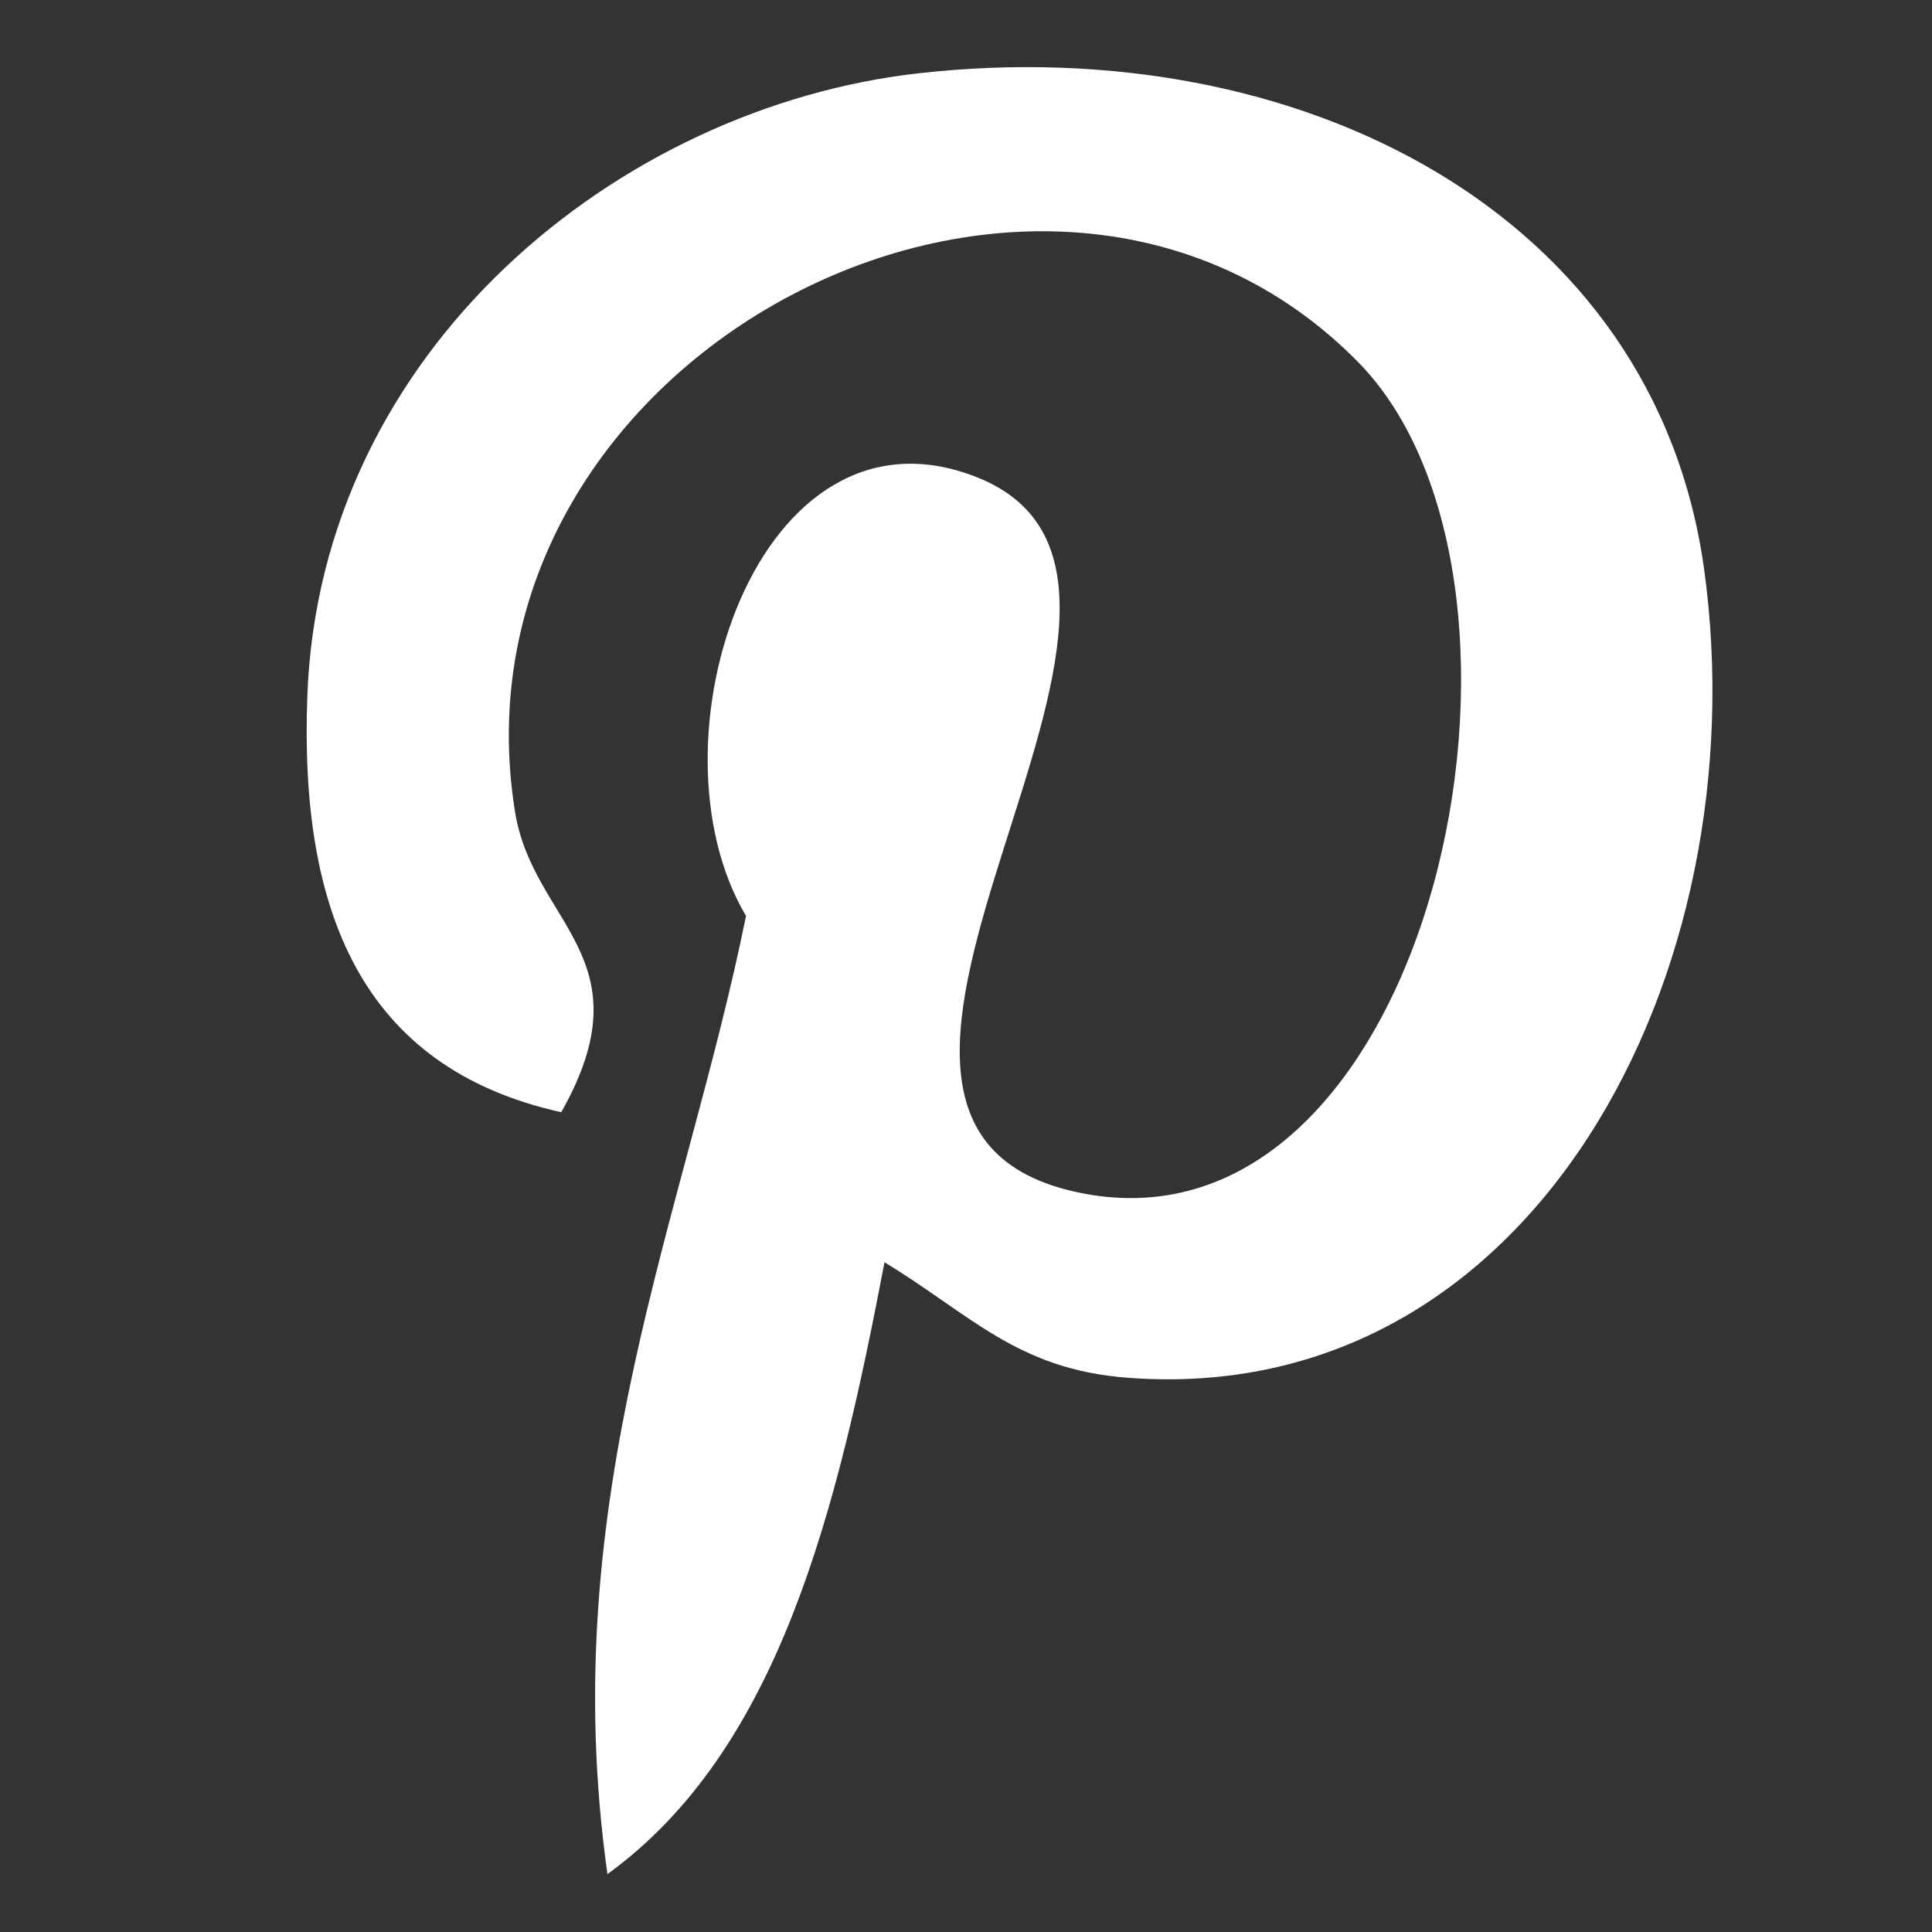 <?xml version="1.0" encoding="utf-8"?>
<!-- Generator: Adobe Illustrator 16.0.0, SVG Export Plug-In . SVG Version: 6.00 Build 0)  -->
<!DOCTYPE svg PUBLIC "-//W3C//DTD SVG 1.1//EN" "http://www.w3.org/Graphics/SVG/1.1/DTD/svg11.dtd">
<svg version="1.1" id="Layer_1" xmlns="http://www.w3.org/2000/svg" xmlns:xlink="http://www.w3.org/1999/xlink" x="0px" y="0px"
	 width="50px" height="50px" viewBox="0 0 50 50" enable-background="new 0 0 50 50" xml:space="preserve">
<rect x="0" y="0" width="50" height="50" fill="#333333" stroke="none"/>
<g id="_x37_935ec95c421cee6d86eb22ecd12951c">
	<path fill="#FFFFFF" d="M22.891,32.667c-1.229,6.438-2.727,12.611-7.17,15.835c-1.372-9.731,2.013-17.039,3.586-24.798
		c-2.681-4.512,0.321-13.591,5.974-11.354c6.956,2.751-6.022,16.773,2.689,18.524c9.097,1.828,12.812-15.784,7.171-21.511
		C26.99,1.093,11.416,9.174,13.33,21.016c0.466,2.894,3.456,3.773,1.195,7.768c-5.216-1.158-6.772-5.271-6.572-10.756
		C8.275,9.05,16.019,2.764,23.787,1.895C33.61,0.794,42.83,5.5,44.104,14.741c1.434,10.432-4.434,21.728-14.938,20.914
		C26.316,35.434,25.122,34.021,22.891,32.667z"/>
</g>
</svg>
